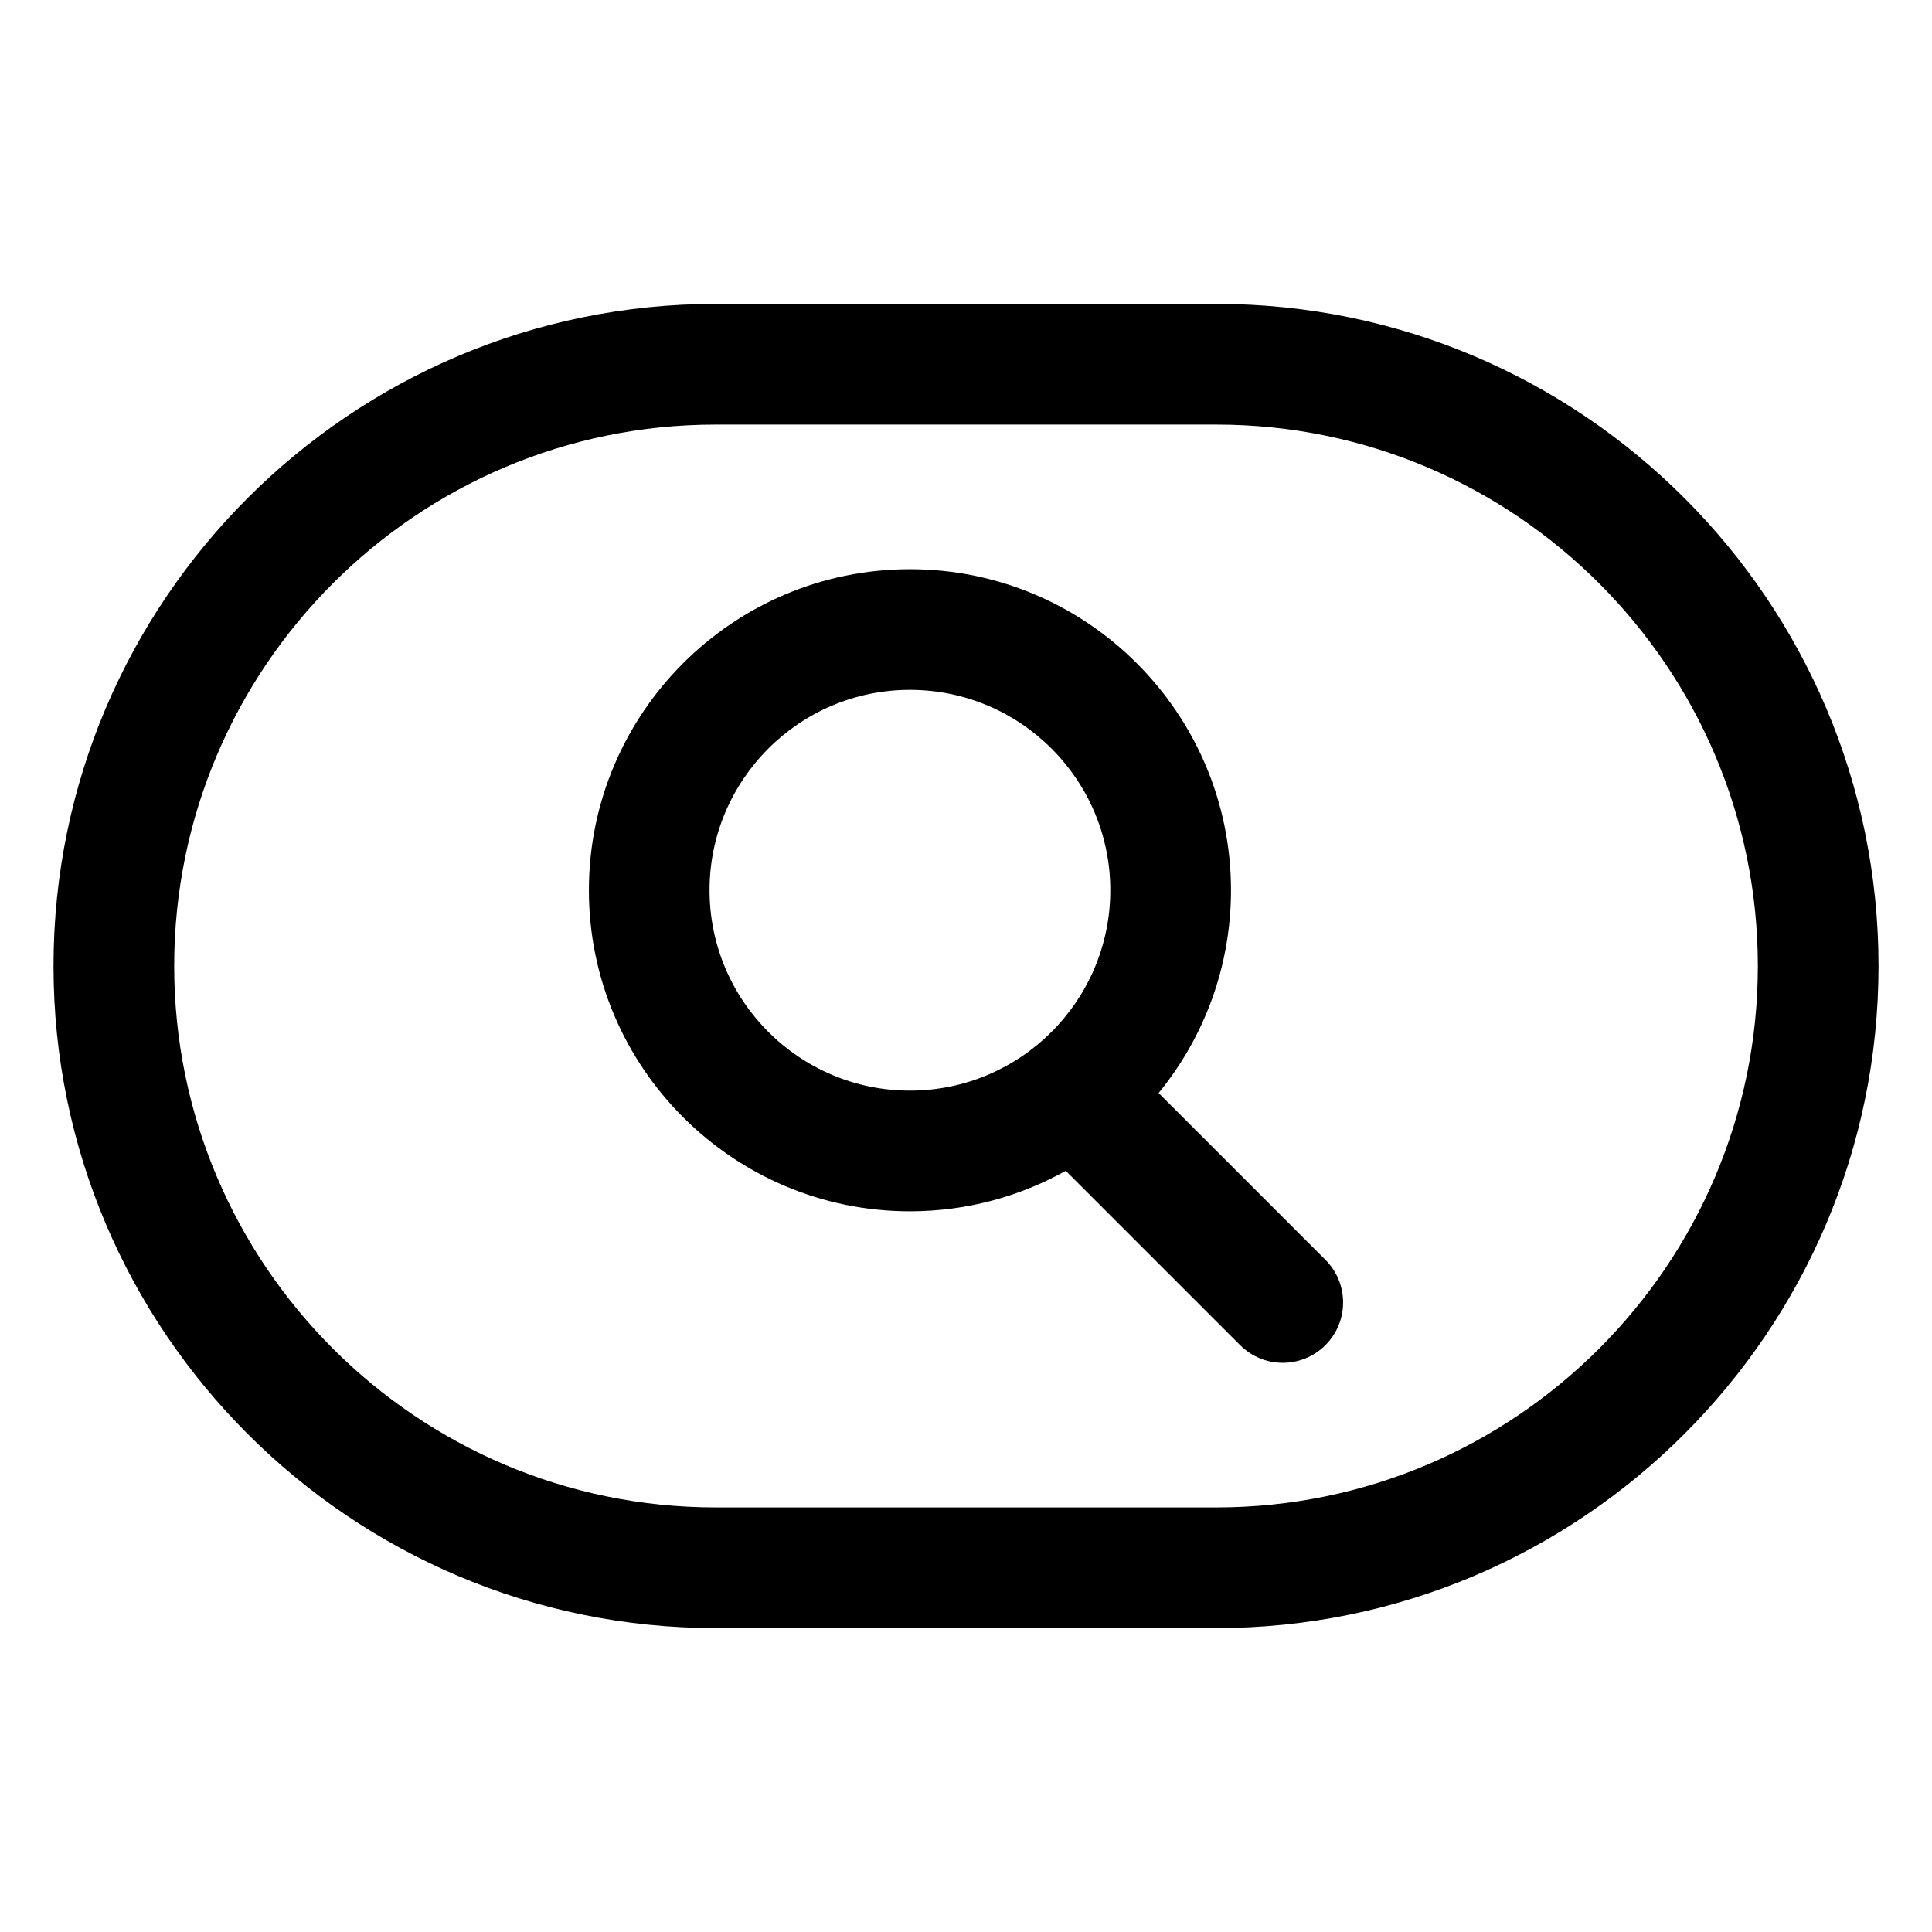 <?xml version="1.0" encoding="UTF-8"?>
<!-- Uploaded to: SVG Repo, www.svgrepo.com, Generator: SVG Repo Mixer Tools -->
<svg fill="#000000" width="800px" height="800px" version="1.1" viewBox="144 144 512 512" xmlns="http://www.w3.org/2000/svg">
 <g>
  <path d="m451.05 433.66c11.977-14.66 19.176-33.371 19.176-53.734 0-46.914-38.168-85.082-85.082-85.082-46.914 0-85.082 38.168-85.082 85.082 0 46.914 38.168 85.082 85.082 85.082 14.977 0 29.059-3.906 41.297-10.73l46.195 46.195c3.125 3.125 7.215 4.684 11.309 4.684 4.09 0 8.188-1.562 11.309-4.684 6.246-6.242 6.242-16.367 0-22.609zm-65.91-0.637c-29.277 0-53.102-23.82-53.102-53.102s23.82-53.102 53.102-53.102 53.102 23.82 53.102 53.102-23.82 53.102-53.102 53.102z"/>
  <path d="m466.37 224.54h-132.73c-96.754 0-175.46 78.711-175.46 175.46 0 96.75 78.711 175.46 175.46 175.46h132.73c96.75 0 175.46-78.711 175.46-175.46 0-96.754-78.711-175.46-175.46-175.46zm0 318.94h-132.73c-79.113 0-143.48-64.363-143.48-143.48s64.363-143.48 143.48-143.48h132.73c79.113 0 143.48 64.363 143.48 143.48-0.004 79.117-64.367 143.48-143.48 143.48z"/>
 </g>
</svg>